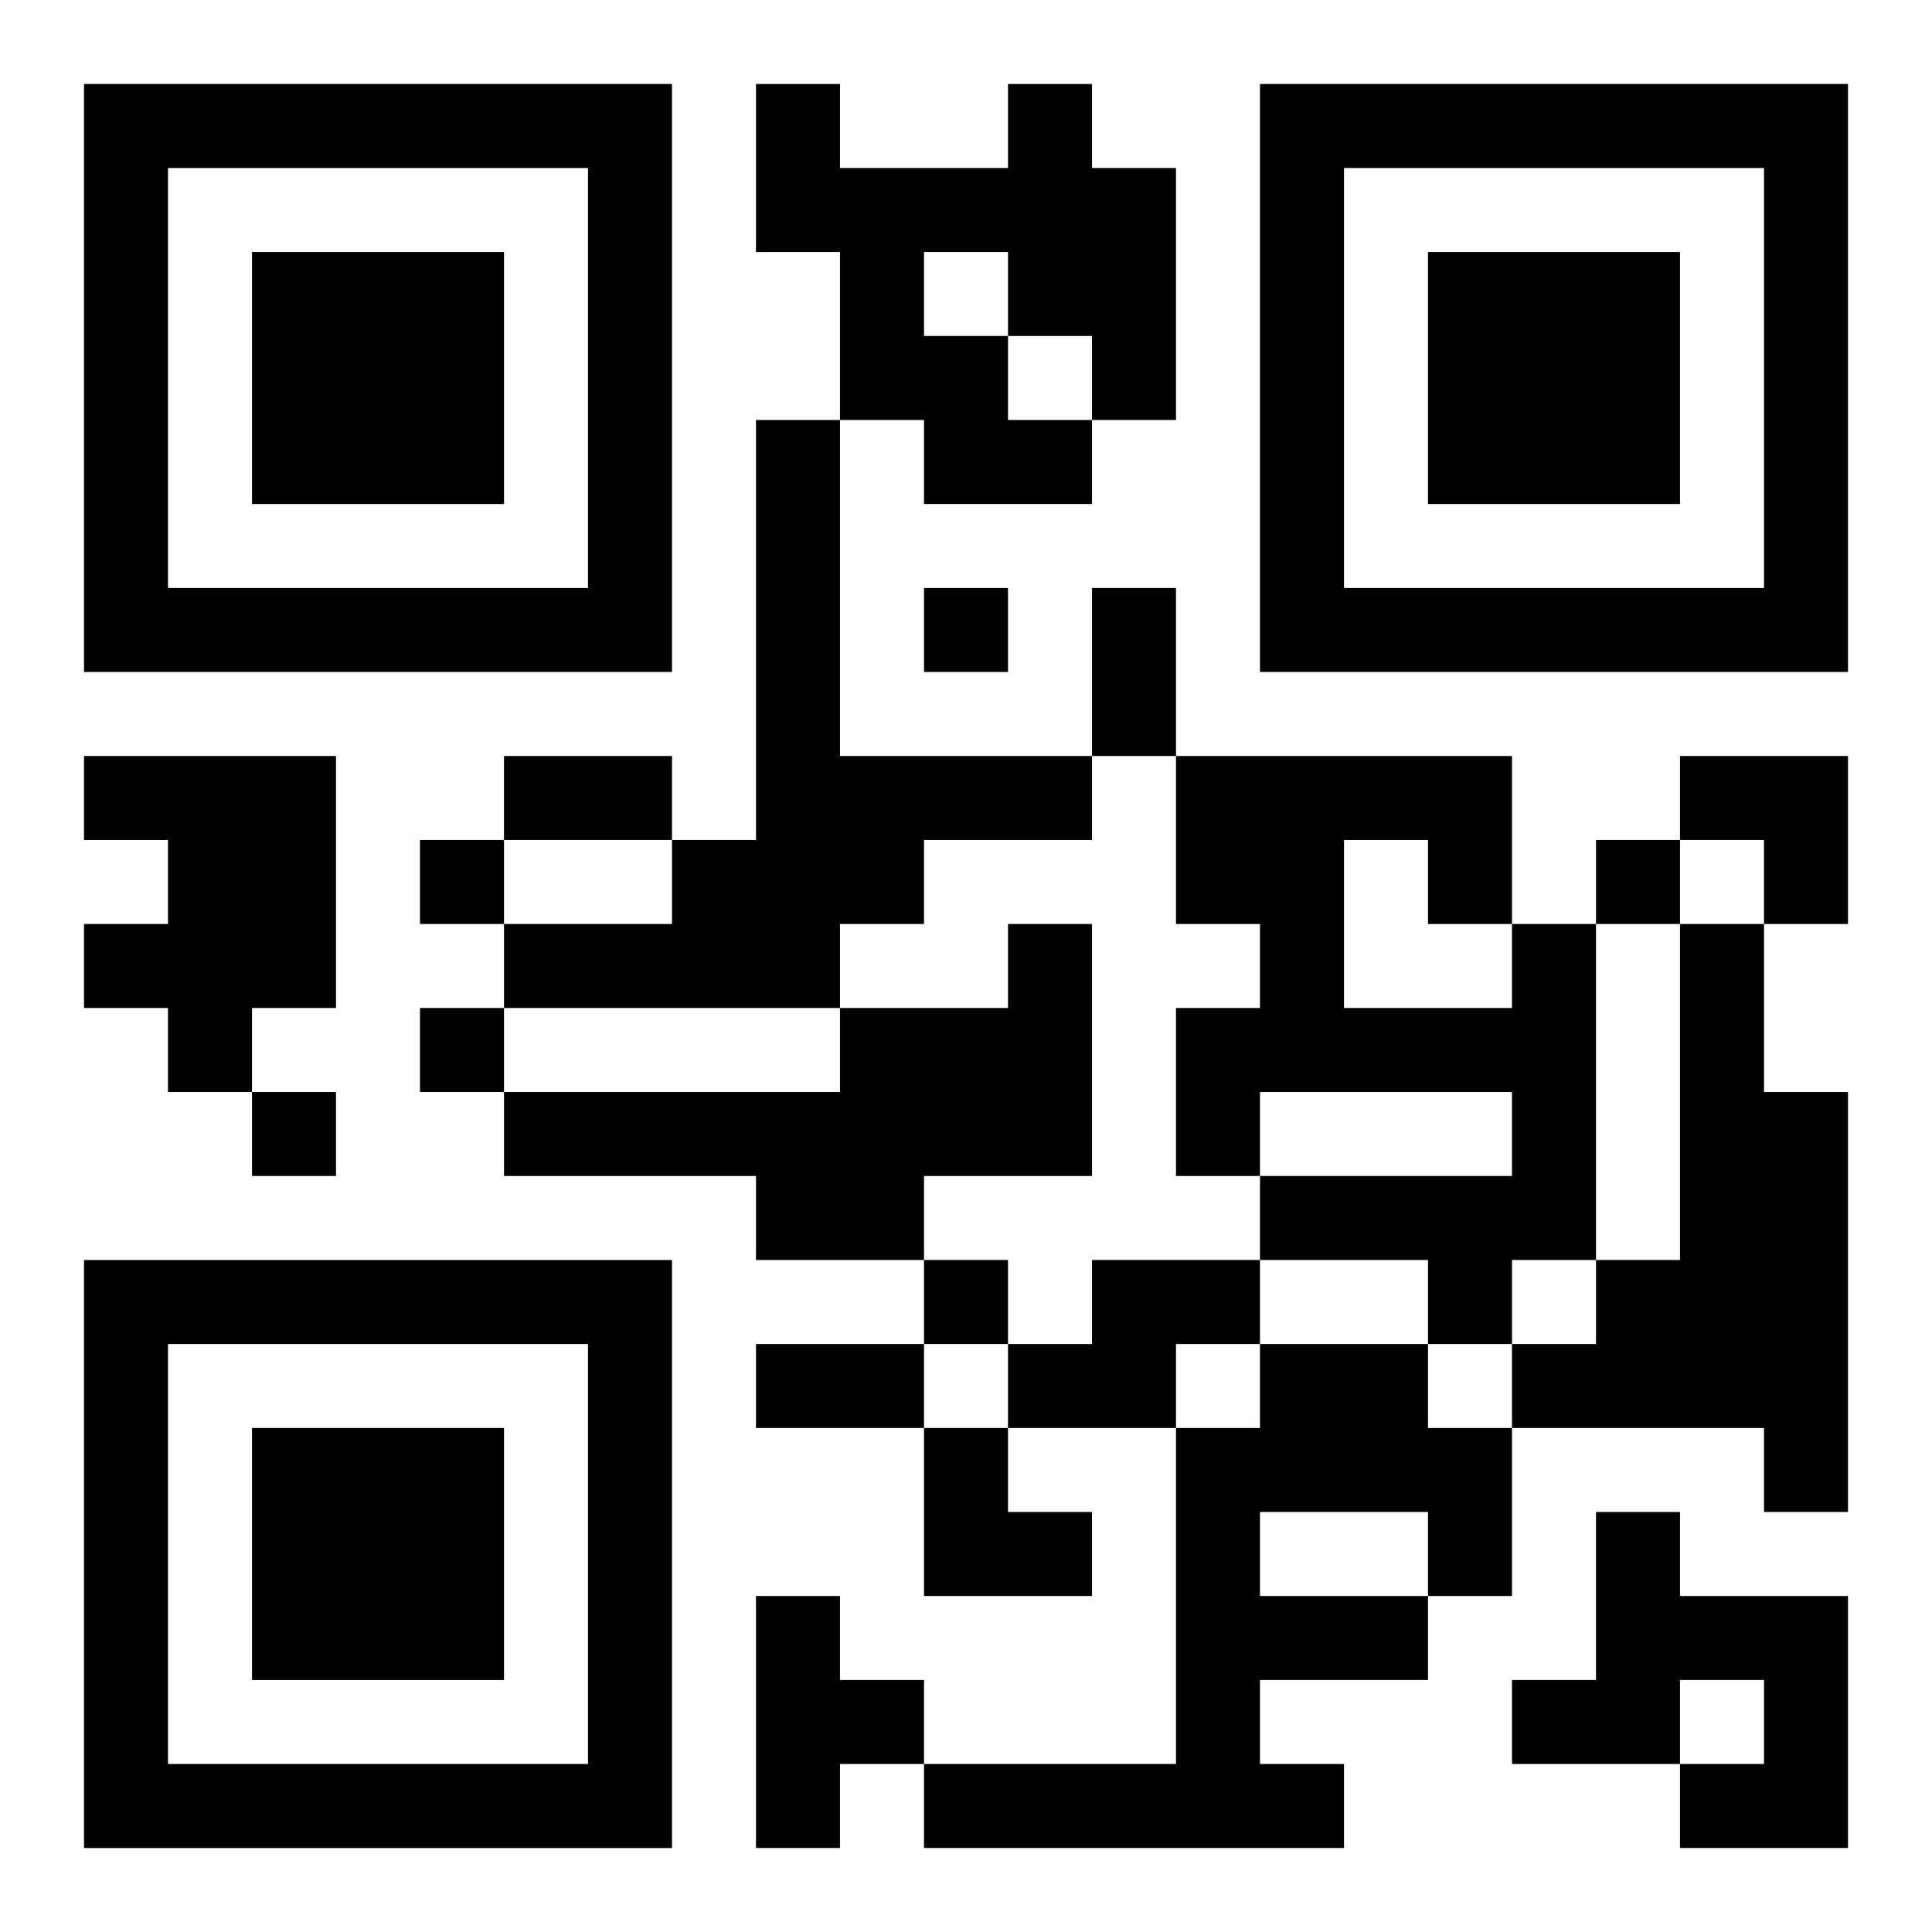 <?xml version="1.0" encoding="UTF-8"?>
<svg width="250" height="250" baseProfile="full" version="1.1" viewBox="-1 -1 23 23" xmlns="http://www.w3.org/2000/svg" xmlns:xlink="http://www.w3.org/1999/xlink"><symbol id="a"><path d="m0 7v7h7v-7h-7zm1 1h5v5h-5v-5zm1 1v3h3v-3h-3z"/></symbol><use y="-7" xlink:href="#a"/><use y="7" xlink:href="#a"/><use x="14" y="-7" xlink:href="#a"/><path d="m11 0h1v1h1v3h-1v1h-2v-1h-1v-2h-1v-2h1v1h2v-1m-1 2v1h1v1h1v-1h-1v-1h-1m-2 2h1v4h3v1h-2v1h-1v1h-4v-1h2v-1h1v-5m-8 4h3v3h-1v1h-1v-1h-1v-1h1v-1h-1v-1m11 2h1v3h-2v1h-2v-1h-3v-1h4v-1h2v-1m6 0h1v4h-1v1h-1v-1h-2v-1h3v-1h-3v1h-1v-2h1v-1h-1v-2h4v2m-2-1v2h2v-1h-1v-1h-1m4 1h1v2h1v5h-1v-1h-3v-1h1v-1h1v-4m-7 4h2v1h-1v1h-2v-1h1v-1m2 1h2v1h1v2h-1v1h-2v1h1v1h-5v-1h3v-4h1v-1m0 2v1h2v-1h-2m4 0h1v1h2v3h-2v-1h1v-1h-1v1h-2v-1h1v-2m-10 1h1v1h1v1h-1v1h-1v-3m2-12v1h1v-1h-1m-6 3v1h1v-1h-1m14 0v1h1v-1h-1m-14 2v1h1v-1h-1m-2 1v1h1v-1h-1m8 2v1h1v-1h-1m2-8h1v2h-1v-2m-7 2h2v1h-2v-1m3 7h2v1h-2v-1m11-7h2v2h-1v-1h-1zm-9 8h1v1h1v1h-2z"/></svg>
